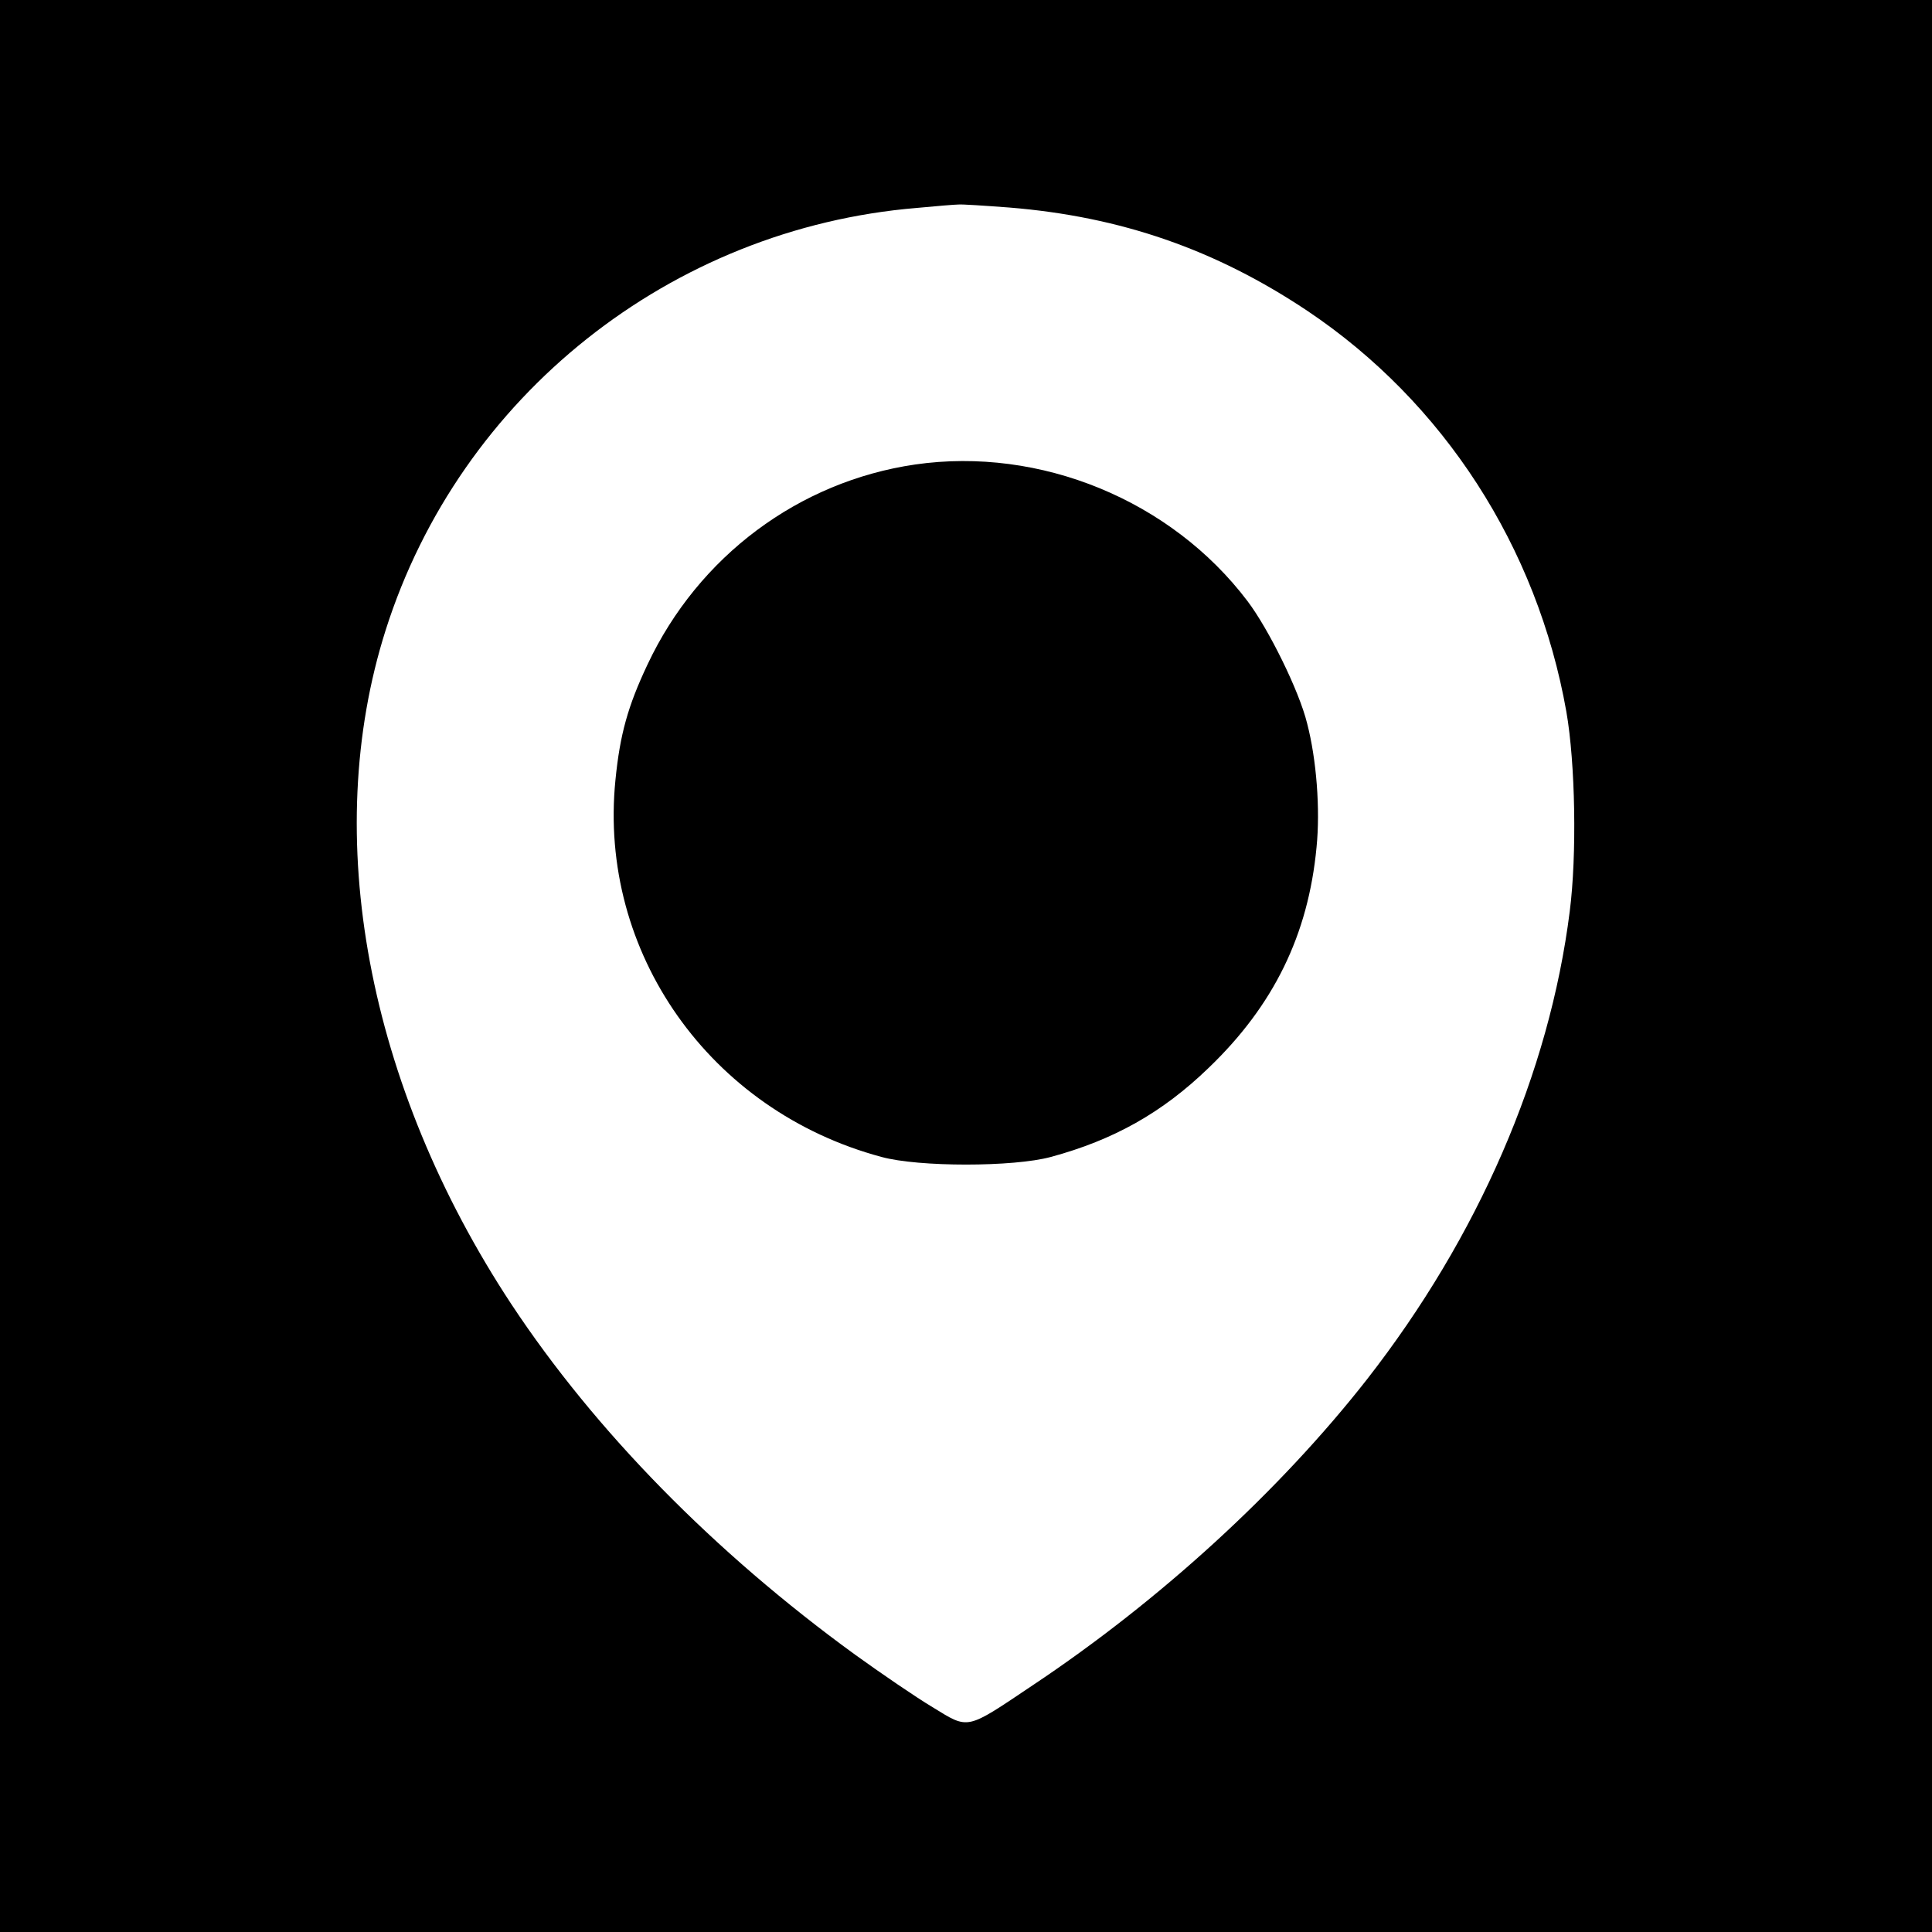 <?xml version="1.0" standalone="no"?>
<!DOCTYPE svg PUBLIC "-//W3C//DTD SVG 20010904//EN"
 "http://www.w3.org/TR/2001/REC-SVG-20010904/DTD/svg10.dtd">
<svg version="1.0" xmlns="http://www.w3.org/2000/svg"
 width="512pt" height="512pt" viewBox="0 0 512 512"
 preserveAspectRatio="xMidYMid meet">
<g transform="translate(0,512) scale(0.1,-0.1)"
fill="#000000" stroke="none">
<path d="M0 2560 l0 -2560 2560 0 2560 0 0 2560 0 2560 -2560 0 -2560 0 0
-2560z m2675 2010 c295 -24 546 -111 790 -274 361 -242 609 -626 686 -1062 24
-137 28 -381 9 -529 -54 -429 -243 -863 -537 -1240 -231 -295 -547 -585 -886
-811 -179 -120 -168 -118 -266 -58 -45 27 -137 90 -205 139 -373 271 -689 593
-911 929 -382 580 -506 1241 -333 1786 197 621 756 1065 1408 1119 52 5 102 9
110 9 8 1 69 -3 135 -8z"/>
<path d="M2425 3889 c-308 -45 -574 -243 -709 -530 -52 -110 -73 -185 -85
-306 -46 -457 250 -877 705 -999 98 -27 350 -27 449 0 166 45 295 117 418 236
172 165 264 352 286 585 10 100 0 232 -25 328 -21 86 -102 250 -158 324 -202
267 -549 410 -881 362z"/>
</g>
</svg>
